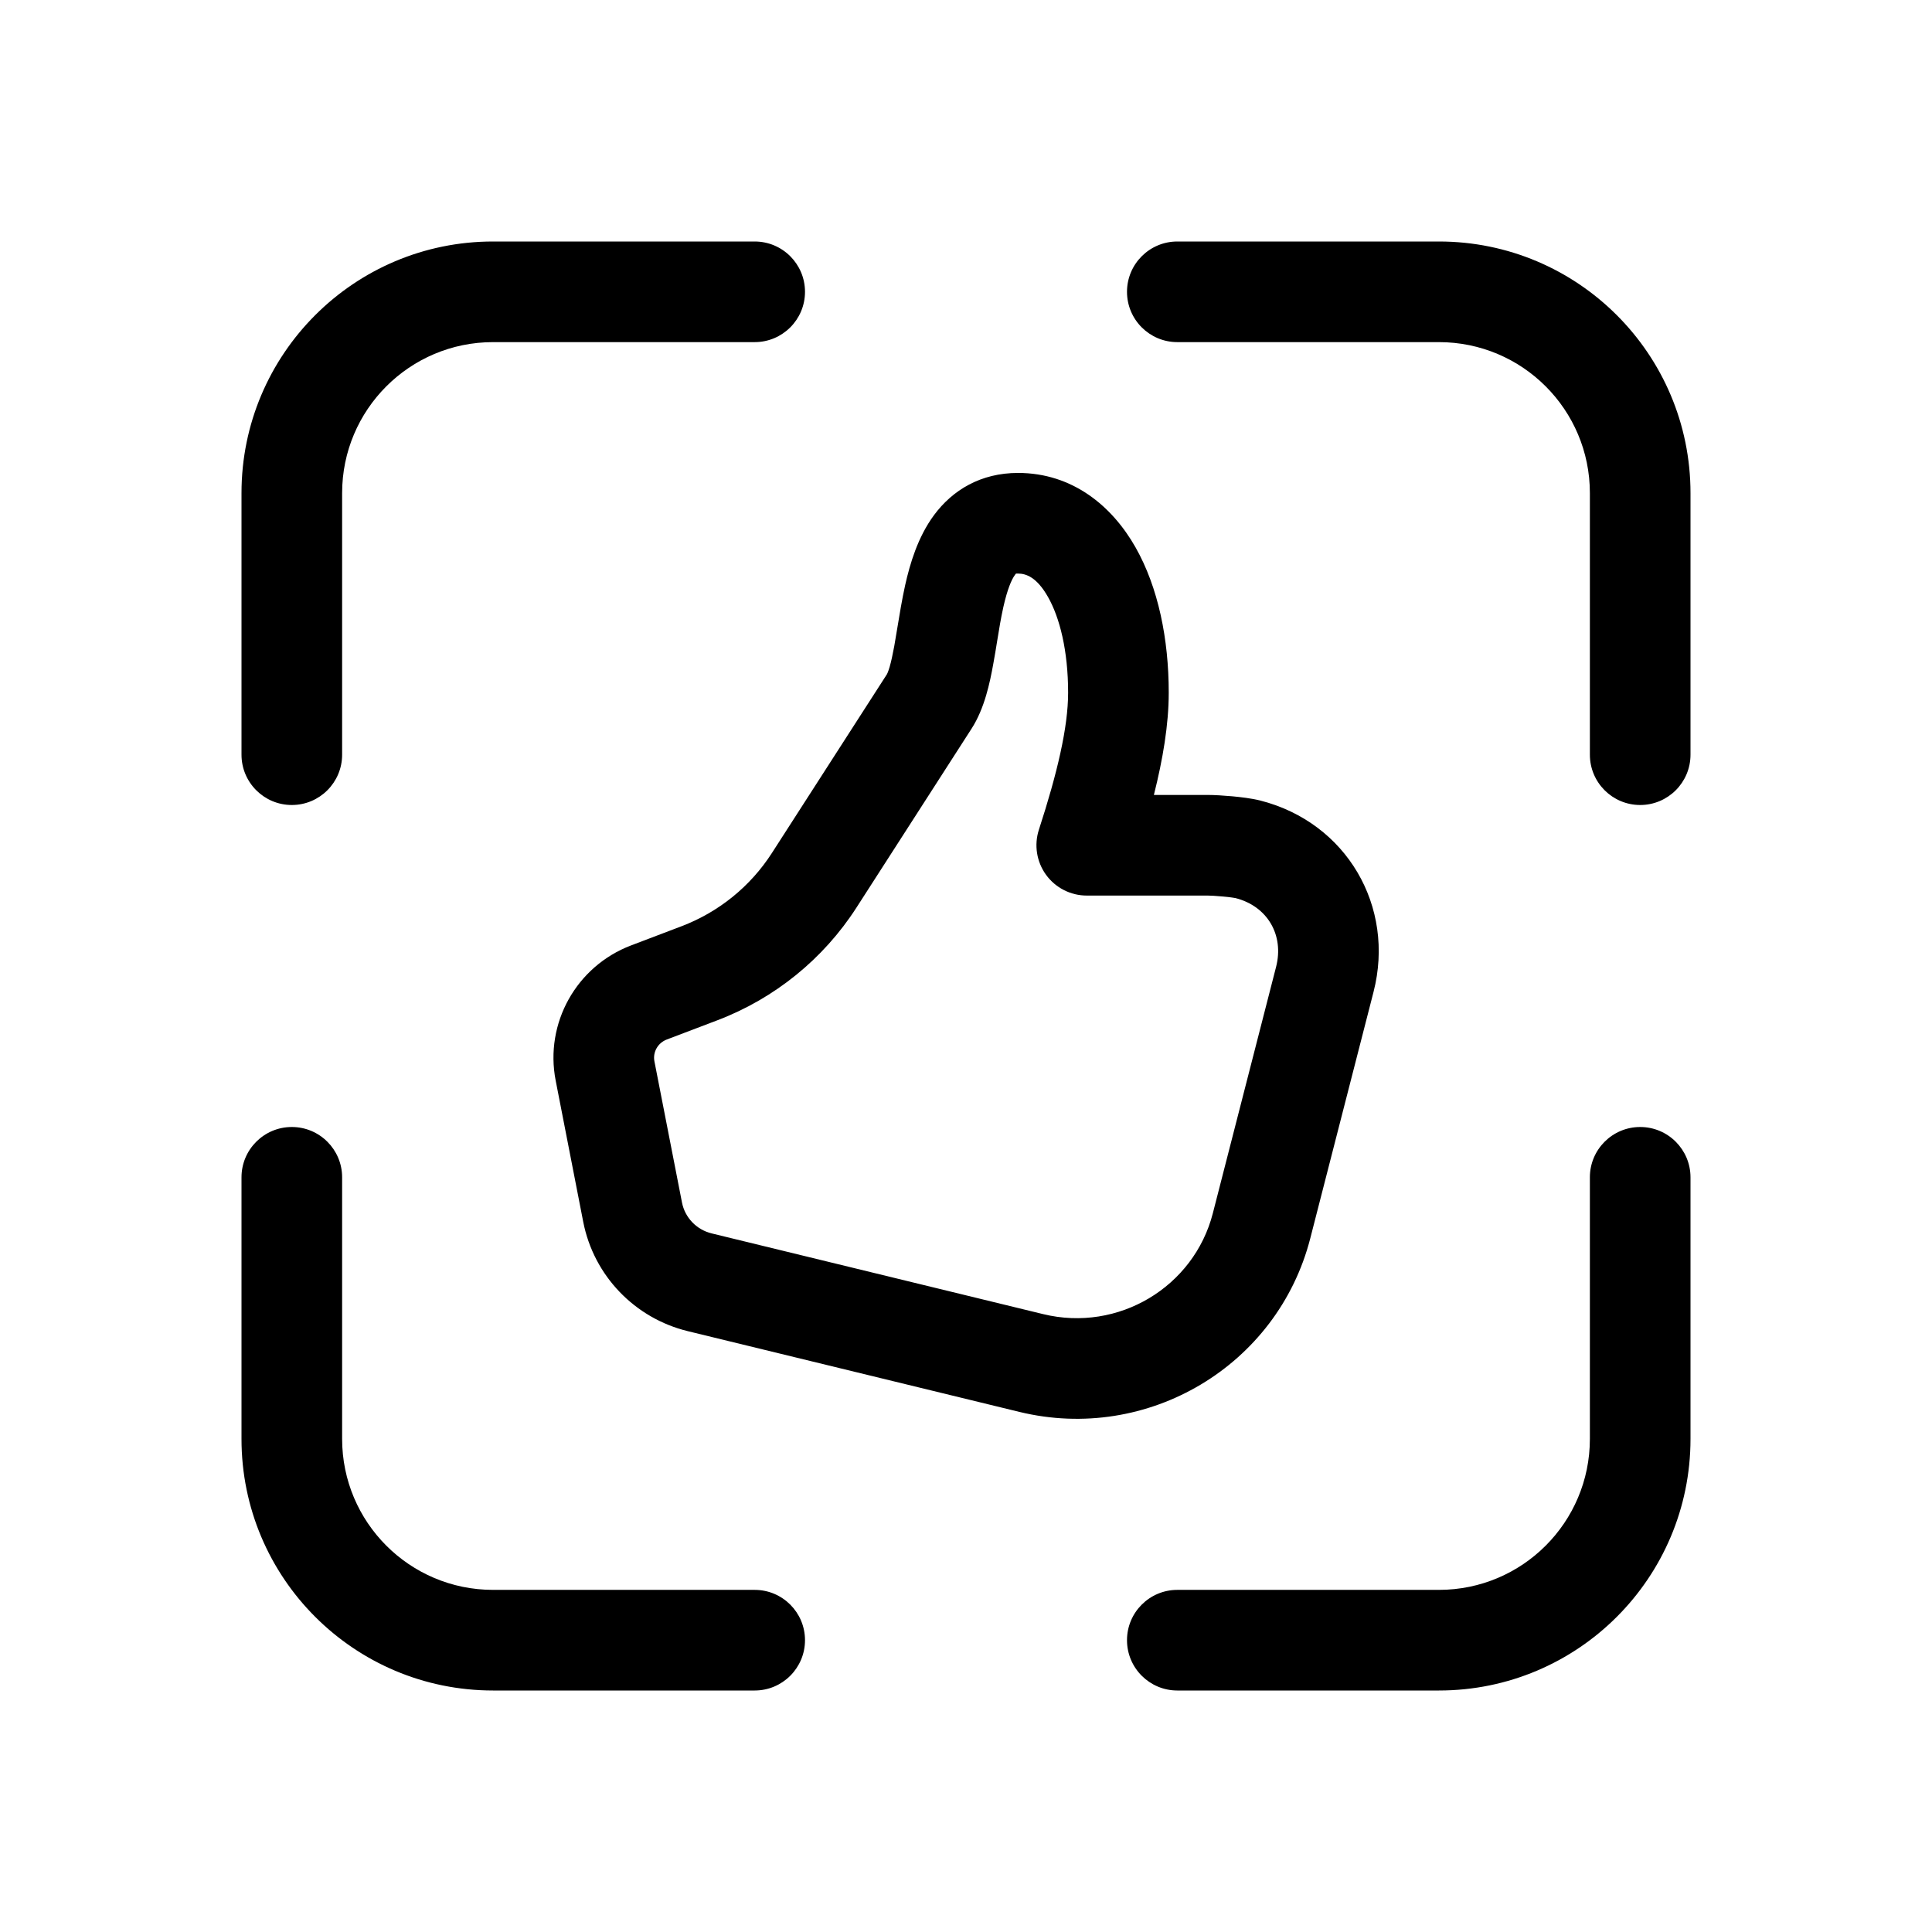 <svg xmlns="http://www.w3.org/2000/svg" viewBox="0 0 48 48" fill="none"><path d="M6 12.25C6 8.798 8.798 6 12.25 6H18.75C19.44 6 20 6.56 20 7.25C20 7.94 19.44 8.5 18.75 8.5H12.25C10.179 8.5 8.5 10.179 8.5 12.25V18.75C8.5 19.44 7.94 20 7.25 20C6.56 20 6 19.44 6 18.75V12.25ZM42 12.25C42 8.798 39.202 6 35.75 6H29.25C28.56 6 28 6.56 28 7.25C28 7.94 28.56 8.5 29.25 8.5H35.75C37.821 8.5 39.5 10.179 39.5 12.25V18.75C39.5 19.44 40.06 20 40.75 20C41.44 20 42 19.44 42 18.75V12.25ZM12.25 42C8.798 42 6 39.202 6 35.75V29.25C6 28.56 6.56 28 7.25 28C7.94 28 8.5 28.56 8.5 29.25V35.75C8.5 37.821 10.179 39.5 12.25 39.5H18.75C19.44 39.5 20 40.06 20 40.75C20 41.44 19.44 42 18.75 42H12.25ZM42 35.75C42 39.202 39.202 42 35.75 42H29.25C28.56 42 28 41.44 28 40.75C28 40.06 28.56 39.5 29.25 39.5H35.75C37.821 39.5 39.5 37.821 39.5 35.75V29.25C39.5 28.56 40.06 28 40.75 28C41.44 28 42 28.56 42 29.25V35.75ZM25.292 11.75C24.368 11.75 23.667 12.175 23.207 12.796C22.801 13.344 22.607 14.009 22.489 14.536C22.412 14.882 22.345 15.288 22.289 15.629C22.263 15.79 22.238 15.937 22.217 16.056C22.177 16.272 22.14 16.441 22.102 16.572C22.066 16.693 22.04 16.742 22.037 16.749C22.036 16.75 22.036 16.75 22.037 16.749L19.175 21.197C18.643 22.023 17.858 22.66 16.933 23.012L15.678 23.489C14.322 24.005 13.527 25.419 13.806 26.848L14.49 30.356C14.751 31.694 15.77 32.752 17.091 33.073L25.325 35.078C28.51 35.853 31.74 33.937 32.554 30.764L34.125 24.644C34.67 22.52 33.453 20.432 31.307 19.888C31.092 19.834 30.812 19.802 30.618 19.784C30.407 19.765 30.169 19.75 30 19.75H28.668C28.89 18.867 29.037 18.003 29.037 17.211C29.037 15.88 28.778 14.596 28.211 13.597C27.631 12.575 26.649 11.75 25.292 11.75ZM24.139 18.102C24.464 17.597 24.595 16.949 24.676 16.504C24.716 16.288 24.747 16.096 24.776 15.915C24.823 15.627 24.865 15.366 24.928 15.082C25.028 14.637 25.132 14.398 25.216 14.284C25.221 14.277 25.225 14.271 25.228 14.267C25.233 14.259 25.236 14.255 25.24 14.253C25.245 14.249 25.253 14.249 25.27 14.25C25.276 14.25 25.283 14.25 25.292 14.25C25.494 14.25 25.759 14.341 26.037 14.831C26.328 15.343 26.537 16.164 26.537 17.211C26.537 18.068 26.267 19.213 25.811 20.614C25.688 20.994 25.754 21.411 25.989 21.735C26.224 22.058 26.6 22.25 27 22.25H30C30.06 22.25 30.212 22.257 30.387 22.274C30.471 22.281 30.548 22.29 30.61 22.299C30.659 22.305 30.685 22.31 30.693 22.312C30.695 22.312 30.696 22.312 30.696 22.312L30.693 22.312C31.485 22.512 31.908 23.227 31.704 24.022L30.133 30.142C29.662 31.977 27.785 33.104 25.917 32.649L17.683 30.644C17.302 30.552 17.017 30.249 16.944 29.877L16.259 26.369C16.215 26.144 16.339 25.913 16.567 25.826L17.822 25.349C19.244 24.808 20.456 23.827 21.278 22.55L24.139 18.102Z" fill="currentColor"/></svg>